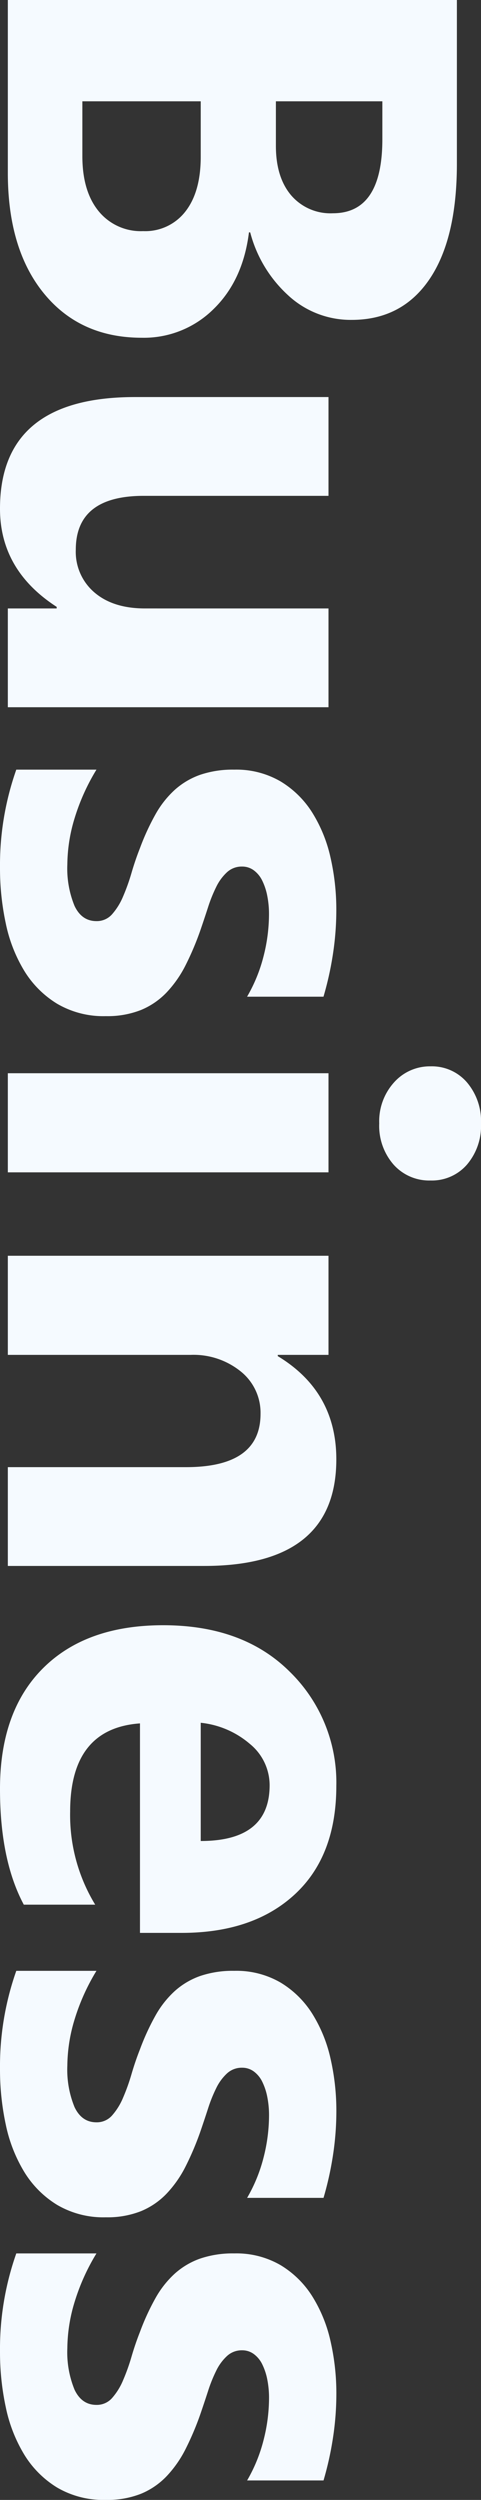 <svg xmlns="http://www.w3.org/2000/svg" width="108" height="560.461" viewBox="0 0 108 560.461">
  <rect x="0" y="0" width="108" height="560.461" fill="#333333" stroke="none"/>
  <path id="パス_71580" data-name="パス 71580" d="M-276.187,0V-100.828h36.7q16.875,0,25.945,6.188t9.07,17.438a20.638,20.638,0,0,1-5.52,14.273,29,29,0,0,1-14.1,8.508v.281q10.758,1.336,17.191,7.945a22.22,22.22,0,0,1,6.434,16.1q0,13.852-9.914,21.973T-237.445,0Zm22.711-84.094v23.906h9.984q7.031,0,11.074-3.41a11.623,11.623,0,0,0,4.043-9.387q0-11.109-16.594-11.109Zm0,40.781v26.578h12.3q7.875,0,12.34-3.656a12.214,12.214,0,0,0,4.465-9.984,11.4,11.4,0,0,0-4.395-9.492q-4.395-3.445-12.27-3.445ZM-117.633,0h-22.148V-10.969h-.352q-8.227,12.727-22.008,12.727-25.031,0-25.031-30.3V-72h22.148v41.484q0,15.258,12.094,15.258a11.962,11.962,0,0,0,9.563-4.184q3.586-4.184,3.586-11.355V-72h22.148Zm13.992-1.9v-18a47.305,47.305,0,0,0,10.934,4.922,36.252,36.252,0,0,0,10.3,1.617,22.093,22.093,0,0,0,9.316-1.617q3.41-1.617,3.41-4.922a4.554,4.554,0,0,0-1.547-3.516A14.379,14.379,0,0,0-75.2-25.875a45.082,45.082,0,0,0-5.309-1.9q-2.883-.844-5.555-1.9a53.221,53.221,0,0,1-7.559-3.48,21.847,21.847,0,0,1-5.484-4.324,17,17,0,0,1-3.375-5.7,22.727,22.727,0,0,1-1.16-7.664A19.73,19.73,0,0,1-101-61.242a21.538,21.538,0,0,1,7.031-7.137,32.127,32.127,0,0,1,10.055-4.078,52.426,52.426,0,0,1,11.777-1.3,65.348,65.348,0,0,1,9.7.738,72.422,72.422,0,0,1,9.7,2.145v17.156A35.061,35.061,0,0,0-61.77-57.41a38.113,38.113,0,0,0-9.457-1.23,20.953,20.953,0,0,0-4.113.387,13.548,13.548,0,0,0-3.41,1.125,6.262,6.262,0,0,0-2.32,1.9,4.37,4.37,0,0,0-.844,2.637,4.871,4.871,0,0,0,1.266,3.375,10.992,10.992,0,0,0,3.3,2.426,32.623,32.623,0,0,0,4.535,1.828q2.5.809,4.957,1.652a64.449,64.449,0,0,1,8.016,3.375,25.629,25.629,0,0,1,6.152,4.289,16.843,16.843,0,0,1,3.938,5.766,20.493,20.493,0,0,1,1.371,7.875,20.542,20.542,0,0,1-2.777,10.934,22.236,22.236,0,0,1-7.383,7.383A33.481,33.481,0,0,1-69.152.457a58.859,58.859,0,0,1-12.48,1.3A64.339,64.339,0,0,1-103.641-1.9Zm79.313-81.492a12.977,12.977,0,0,1-9.211-3.34,10.761,10.761,0,0,1-3.586-8.191,10.378,10.378,0,0,1,3.586-8.156,13.407,13.407,0,0,1,9.211-3.164,13.377,13.377,0,0,1,9.246,3.164,10.424,10.424,0,0,1,3.551,8.156,10.718,10.718,0,0,1-3.551,8.3A13.2,13.2,0,0,1-24.328-83.391ZM-13.359,0H-35.578V-72h22.219ZM74.883,0H52.734V-40.008q0-16.734-11.953-16.734a11.86,11.86,0,0,0-9.492,4.43,16.876,16.876,0,0,0-3.727,11.25V0H5.344V-72H27.563v11.391h.281q7.945-13.148,23.133-13.148,23.906,0,23.906,29.672Zm82.266-29.672H110.18q1.125,15.68,19.758,15.68a38.574,38.574,0,0,0,20.883-5.625V-3.586q-9.984,5.344-25.945,5.344-17.437,0-27.07-9.668T88.172-34.875q0-17.93,10.406-28.406a34.668,34.668,0,0,1,25.594-10.477q15.75,0,24.363,9.352t8.613,25.383Zm-20.6-13.641q0-15.469-12.516-15.469a11.95,11.95,0,0,0-9.246,4.43,20.105,20.105,0,0,0-4.746,11.039ZM165.656-1.9v-18a47.305,47.305,0,0,0,10.934,4.922,36.252,36.252,0,0,0,10.3,1.617,22.093,22.093,0,0,0,9.316-1.617q3.41-1.617,3.41-4.922a4.554,4.554,0,0,0-1.547-3.516,14.379,14.379,0,0,0-3.973-2.461,45.082,45.082,0,0,0-5.309-1.9q-2.883-.844-5.555-1.9a53.221,53.221,0,0,1-7.559-3.48,21.847,21.847,0,0,1-5.484-4.324,17,17,0,0,1-3.375-5.7,22.727,22.727,0,0,1-1.16-7.664,19.73,19.73,0,0,1,2.637-10.406,21.538,21.538,0,0,1,7.031-7.137,32.127,32.127,0,0,1,10.055-4.078,52.426,52.426,0,0,1,11.777-1.3,65.348,65.348,0,0,1,9.7.738,72.421,72.421,0,0,1,9.7,2.145v17.156a35.061,35.061,0,0,0-9.035-3.691,38.113,38.113,0,0,0-9.457-1.23,20.953,20.953,0,0,0-4.113.387,13.548,13.548,0,0,0-3.41,1.125,6.262,6.262,0,0,0-2.32,1.9,4.37,4.37,0,0,0-.844,2.637,4.871,4.871,0,0,0,1.266,3.375,10.992,10.992,0,0,0,3.3,2.426,32.623,32.623,0,0,0,4.535,1.828q2.5.809,4.957,1.652a64.449,64.449,0,0,1,8.016,3.375,25.629,25.629,0,0,1,6.152,4.289,16.843,16.843,0,0,1,3.938,5.766,20.493,20.493,0,0,1,1.371,7.875,20.542,20.542,0,0,1-2.777,10.934,22.236,22.236,0,0,1-7.383,7.383A33.481,33.481,0,0,1,200.145.457a58.859,58.859,0,0,1-12.48,1.3A64.339,64.339,0,0,1,165.656-1.9Zm63.352,0v-18a47.305,47.305,0,0,0,10.934,4.922,36.252,36.252,0,0,0,10.3,1.617,22.093,22.093,0,0,0,9.316-1.617q3.41-1.617,3.41-4.922a4.554,4.554,0,0,0-1.547-3.516,14.379,14.379,0,0,0-3.973-2.461,45.082,45.082,0,0,0-5.309-1.9q-2.883-.844-5.555-1.9a53.221,53.221,0,0,1-7.559-3.48,21.847,21.847,0,0,1-5.484-4.324,17,17,0,0,1-3.375-5.7,22.727,22.727,0,0,1-1.16-7.664,19.73,19.73,0,0,1,2.637-10.406,21.538,21.538,0,0,1,7.031-7.137,32.127,32.127,0,0,1,10.055-4.078,52.426,52.426,0,0,1,11.777-1.3,65.348,65.348,0,0,1,9.7.738,72.421,72.421,0,0,1,9.7,2.145v17.156a35.061,35.061,0,0,0-9.035-3.691,38.113,38.113,0,0,0-9.457-1.23,20.953,20.953,0,0,0-4.113.387,13.548,13.548,0,0,0-3.41,1.125,6.262,6.262,0,0,0-2.32,1.9,4.37,4.37,0,0,0-.844,2.637A4.871,4.871,0,0,0,252-49.219a10.992,10.992,0,0,0,3.3,2.426,32.623,32.623,0,0,0,4.535,1.828q2.5.809,4.957,1.652a64.449,64.449,0,0,1,8.016,3.375,25.629,25.629,0,0,1,6.152,4.289,16.843,16.843,0,0,1,3.938,5.766,20.493,20.493,0,0,1,1.371,7.875A20.542,20.542,0,0,1,281.5-11.074a22.236,22.236,0,0,1-7.383,7.383A33.481,33.481,0,0,1,263.5.457a58.859,58.859,0,0,1-12.48,1.3A64.339,64.339,0,0,1,229.008-1.9Z" transform="translate(1.758 276.188) rotate(90)" fill="#f5faff" style="mix-blend-mode: multiply;isolation: isolate"/>
</svg>
